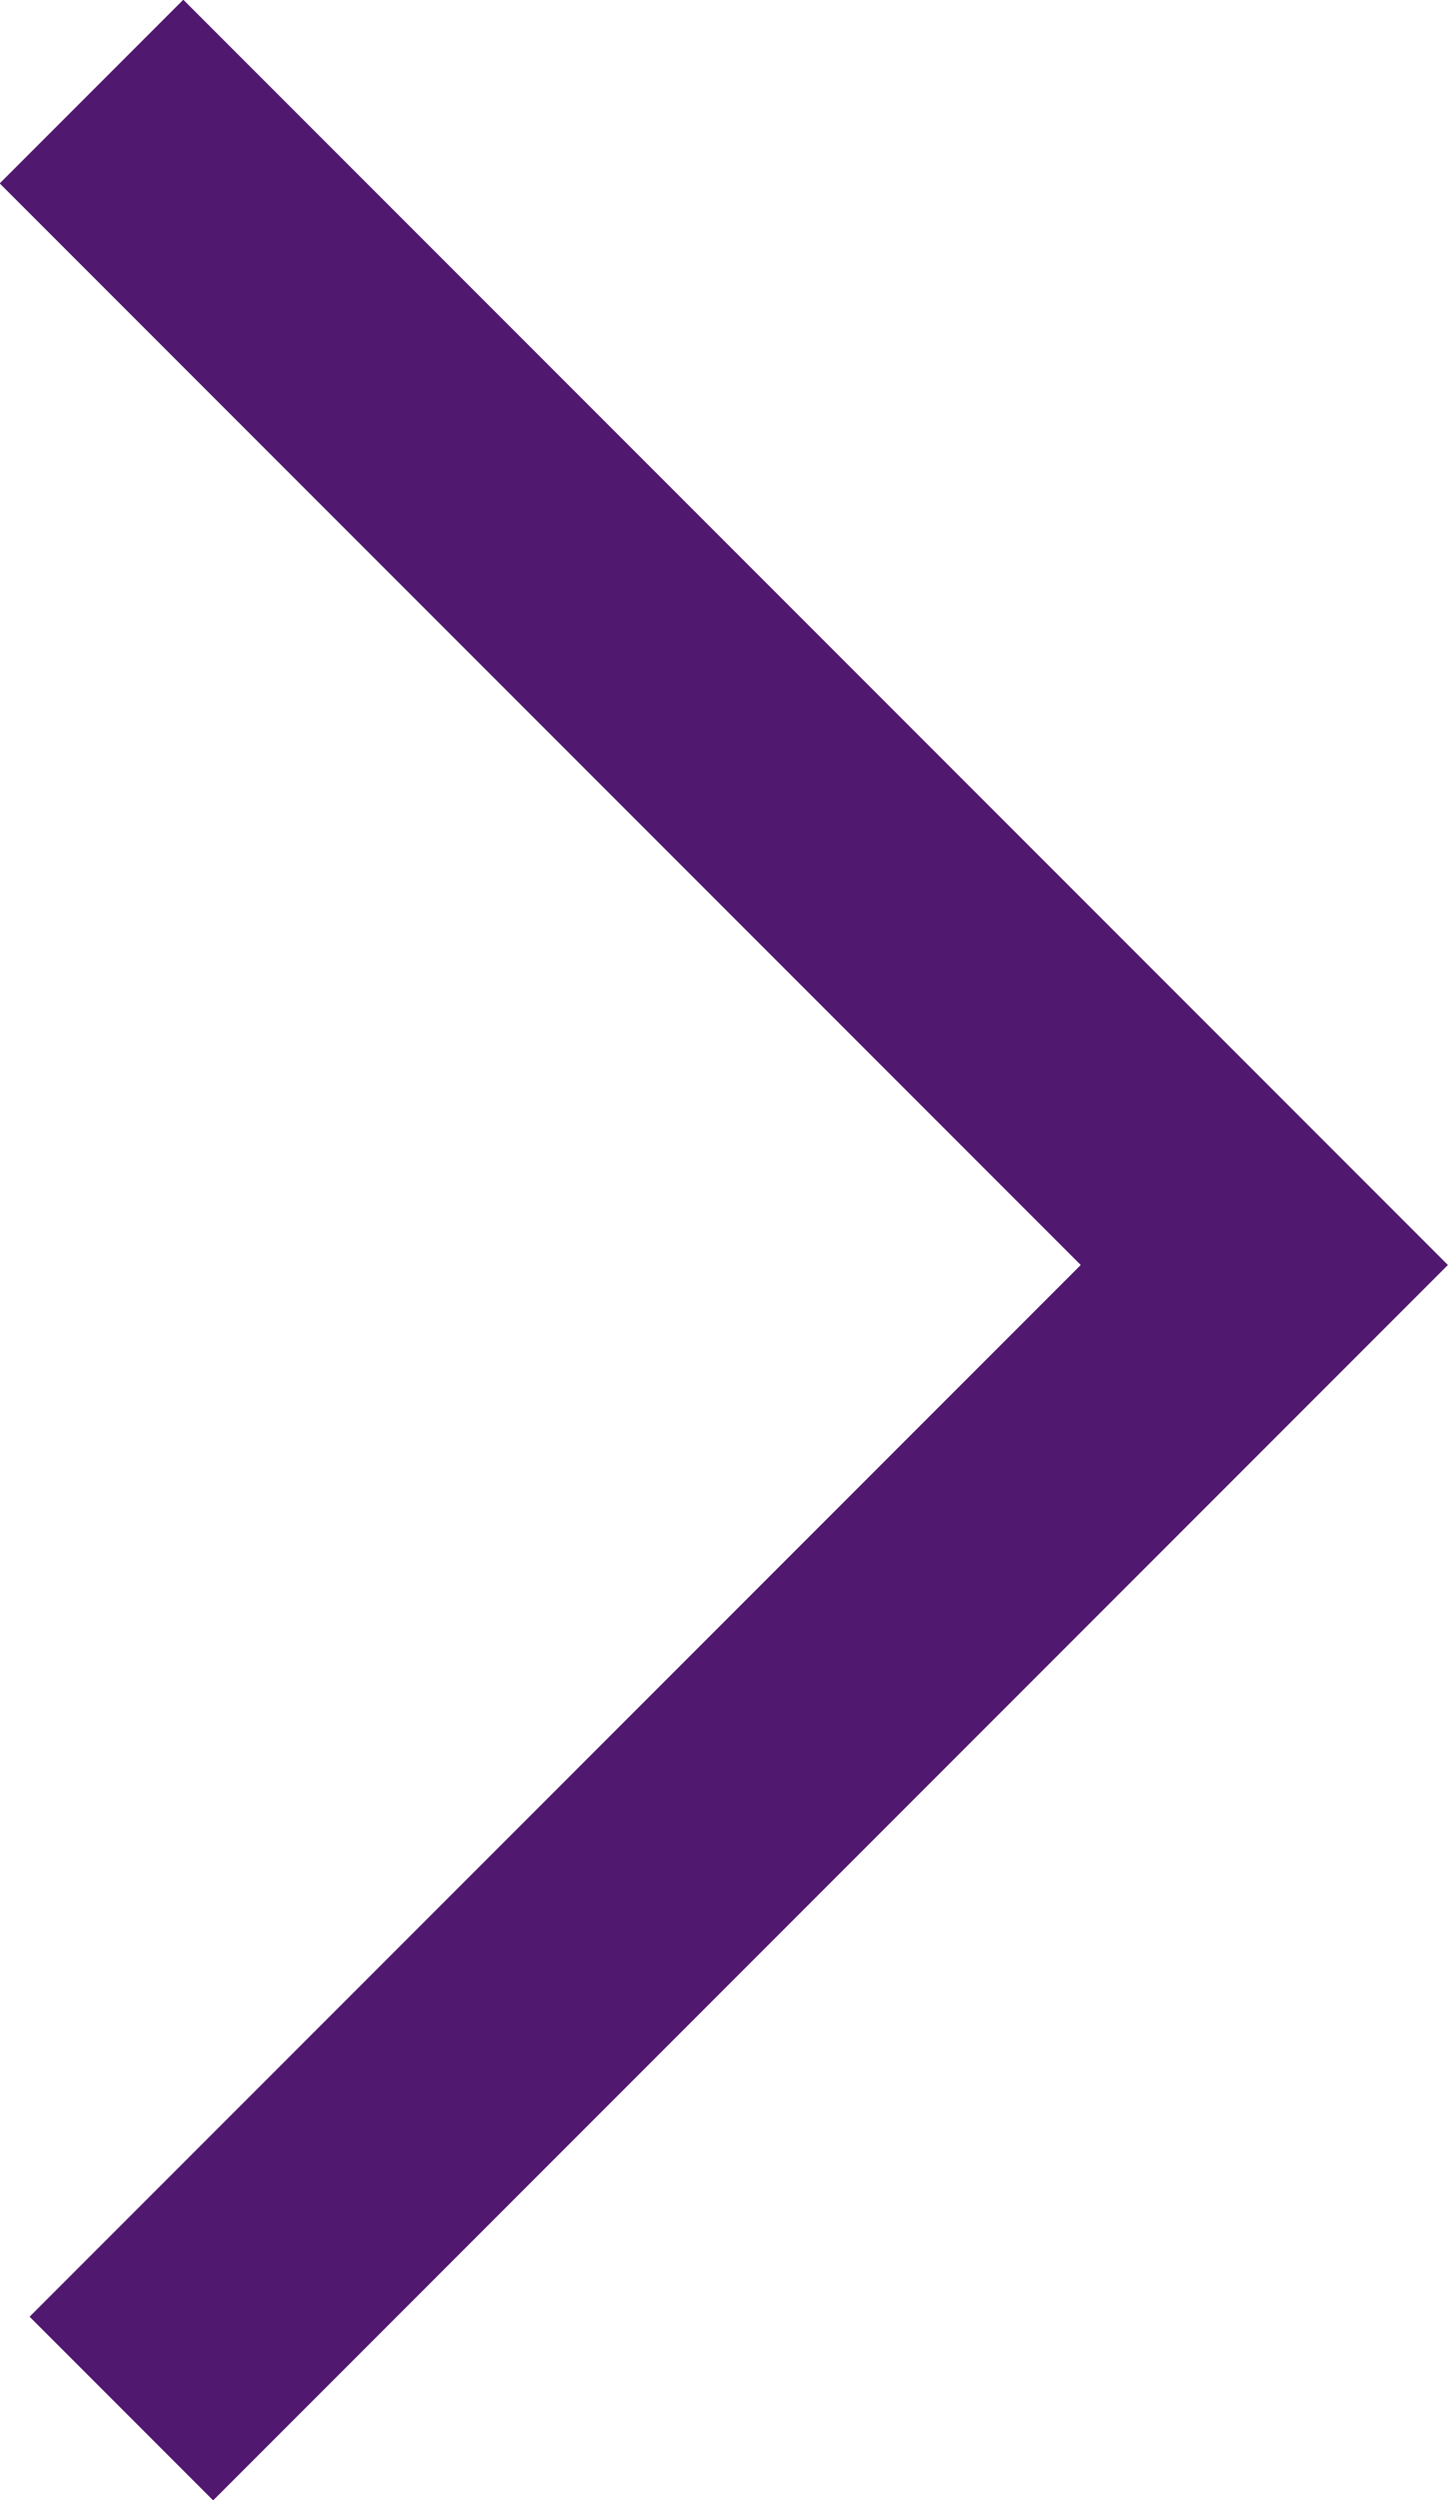 <svg xmlns="http://www.w3.org/2000/svg" xmlns:xlink="http://www.w3.org/1999/xlink" viewBox="0 0 22.31 38.5"><defs><style>.a,.f{fill:none;}.b{isolation:isolate;}.c{clip-path:url(#a);}.d,.e{fill:#51186f;}.e{opacity:0.25;mix-blend-mode:multiply;}.f{stroke:#51186f;stroke-miterlimit:10;stroke-width:4px;}</style><clipPath id="a"><rect class="a" x="-309.96" y="-356.23" width="1080" height="18.12"/></clipPath></defs><g class="b"><g class="c"><polygon class="d" points="1127.64 571.41 465.83 -546.55 -652.13 115.25 412.32 -337.76 1127.64 571.41"/><polygon class="e" points="412.32 -337.76 881.89 259.07 789.01 -391.53 -497.11 -207.93 -462.5 34.55 412.32 -337.76"/><polygon class="e" points="412.32 -337.76 1000.2 409.44 1147.18 213.5 107.92 -566.1 -286.45 -40.38 412.32 -337.76"/><polygon class="e" points="412.32 -337.76 -268.77 -512.32 -402.38 8.96 412.32 -337.76"/></g><polyline class="f" points="1.41 1.41 19.48 19.48 1.87 37.09"/></g></svg>
